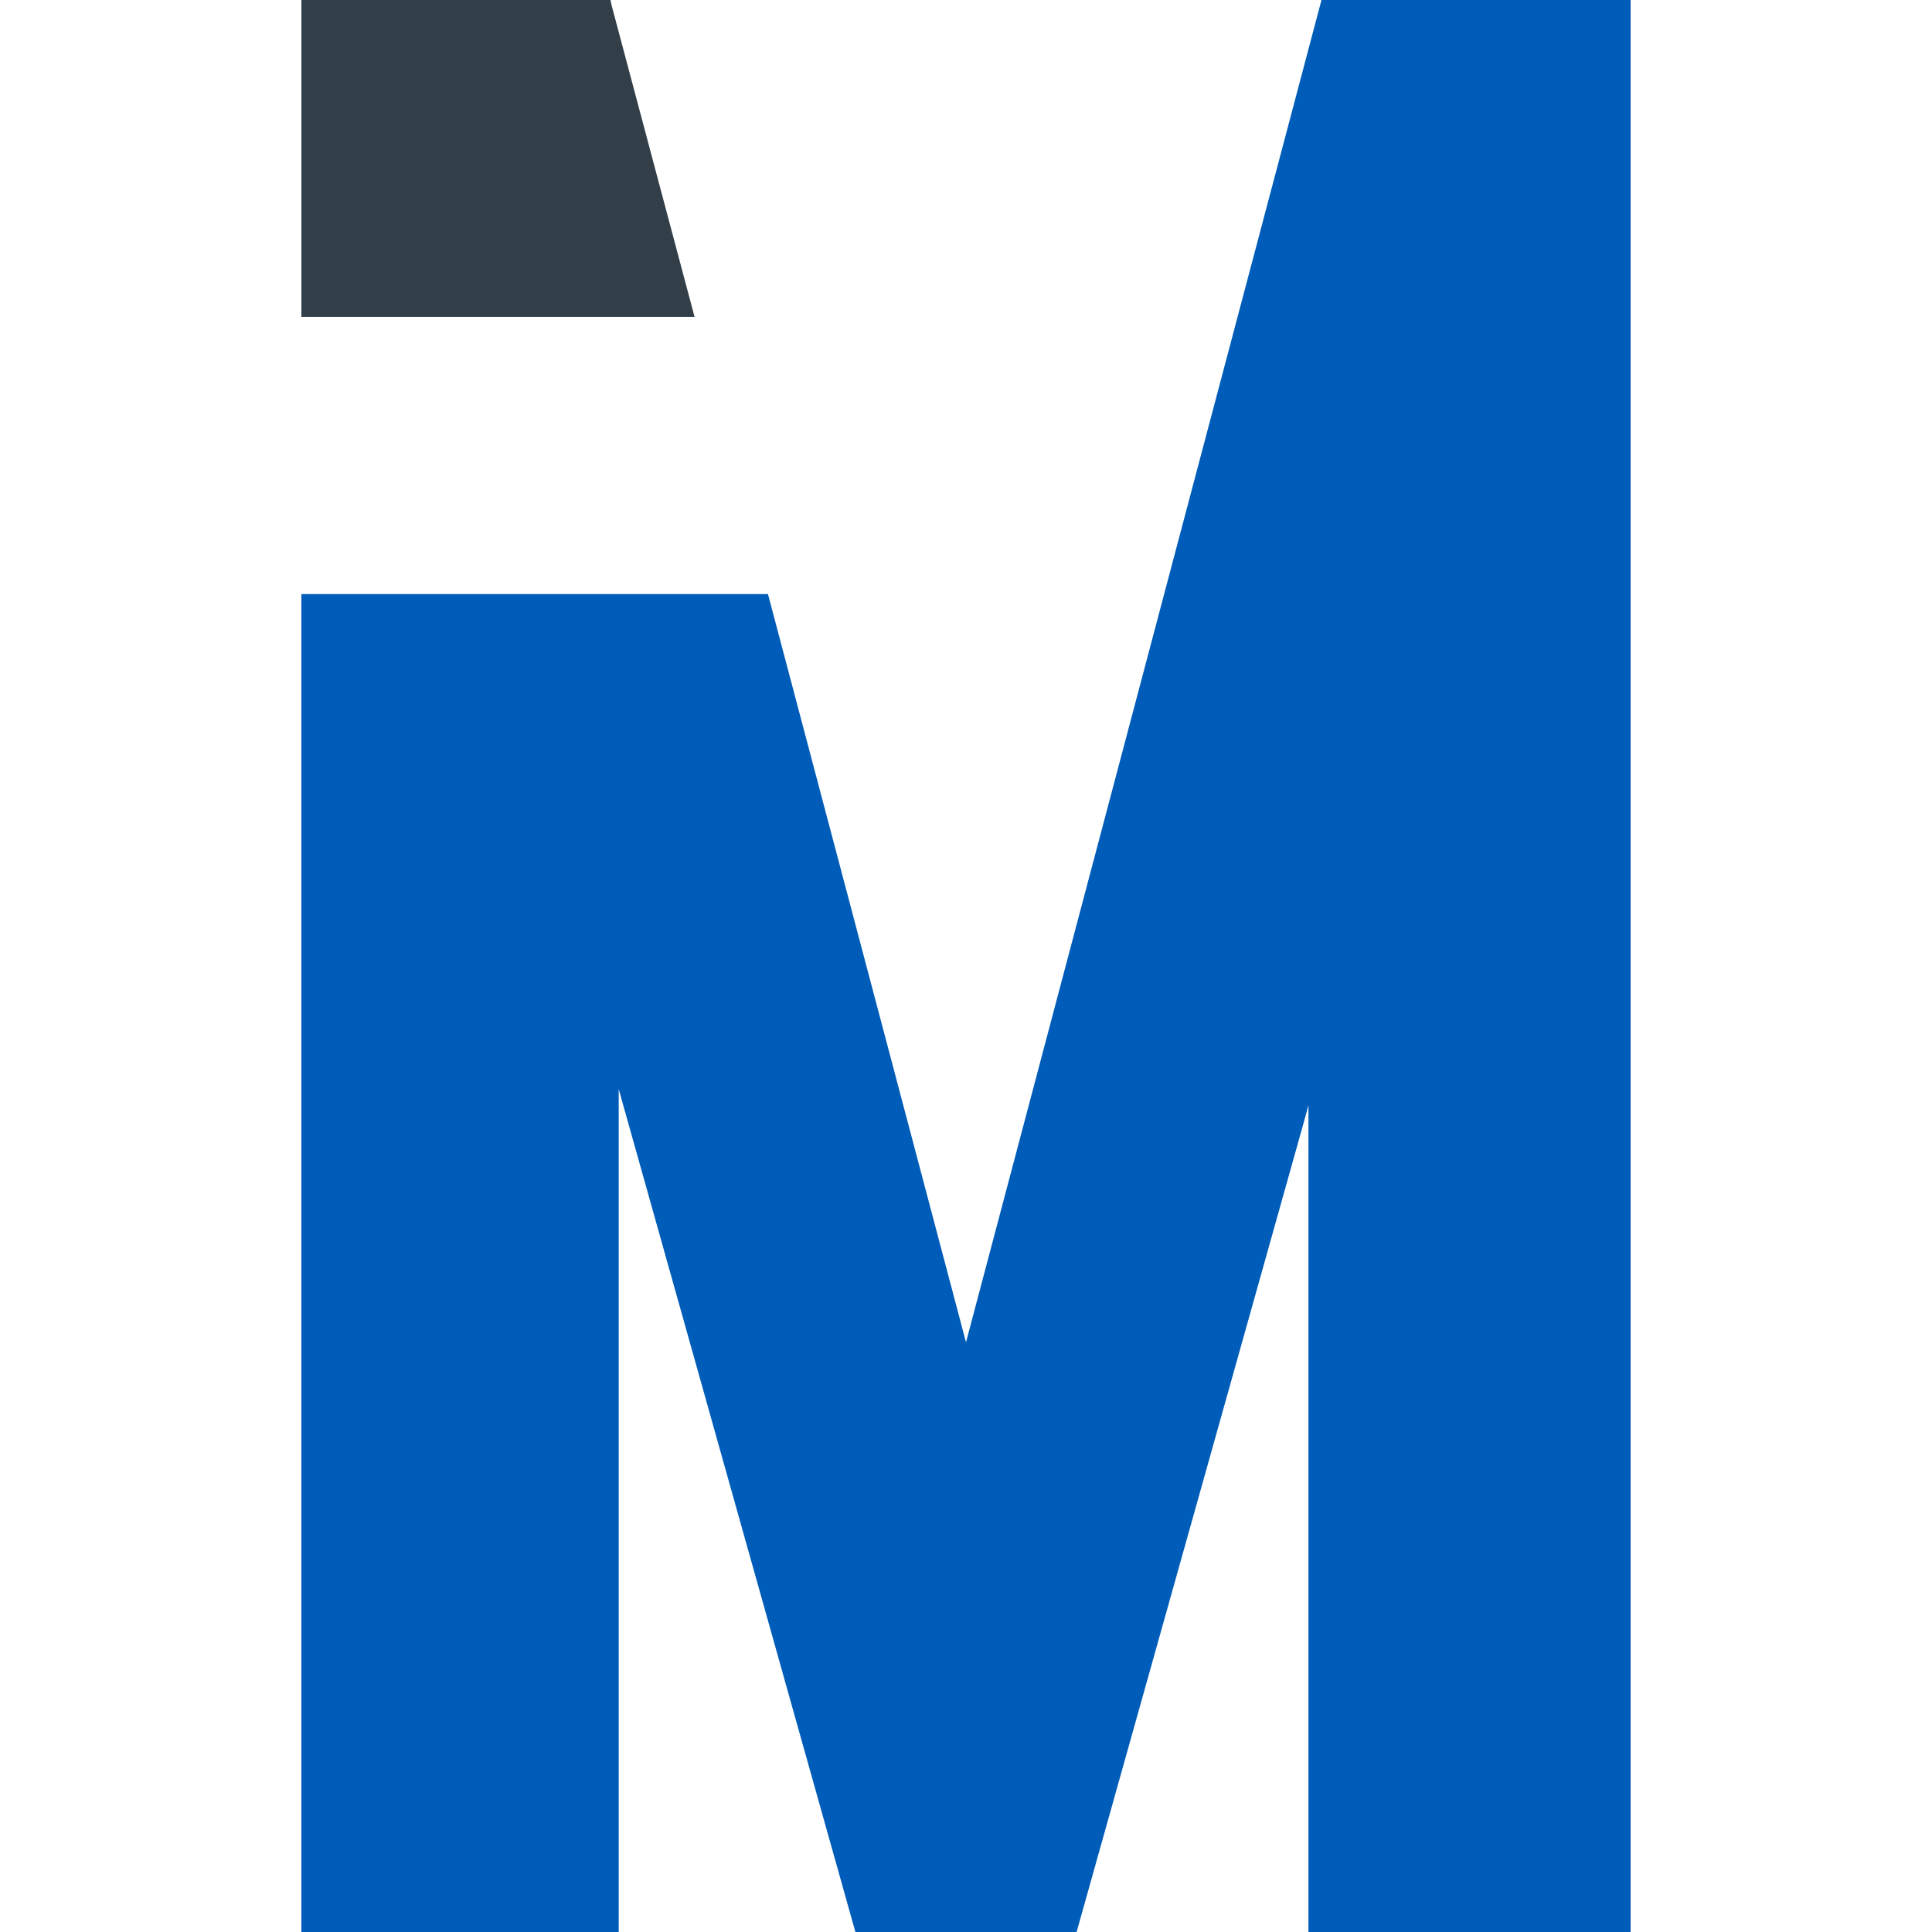 <?xml version="1.0" encoding="utf-8"?><svg xmlns="http://www.w3.org/2000/svg" viewBox="0 0 27.52 40" width="40" height="40" ><defs><style>.cls-1{fill:#005cb9;}.cls-2{fill:#323e48;}</style></defs><title>Risorsa 2</title><g id="Livello_2" data-name="Livello 2"><g id="Livello_1-2" data-name="Livello 1"><polygon class="cls-1" points="21.12 0 13.76 27.79 9.66 12.3 6.67 12.3 6.57 12.3 0 12.3 0 40 6.57 40 6.57 22.55 11.47 40 11.47 40 13.76 40 16.05 40 20.8 23.07 20.85 22.88 20.85 40 27.52 40 27.52 0 21.12 0"/><polygon class="cls-2" points="0 0 0 6.56 6.42 6.56 8.14 6.56 6.42 0.1 6.4 0 0 0"/></g></g></svg>